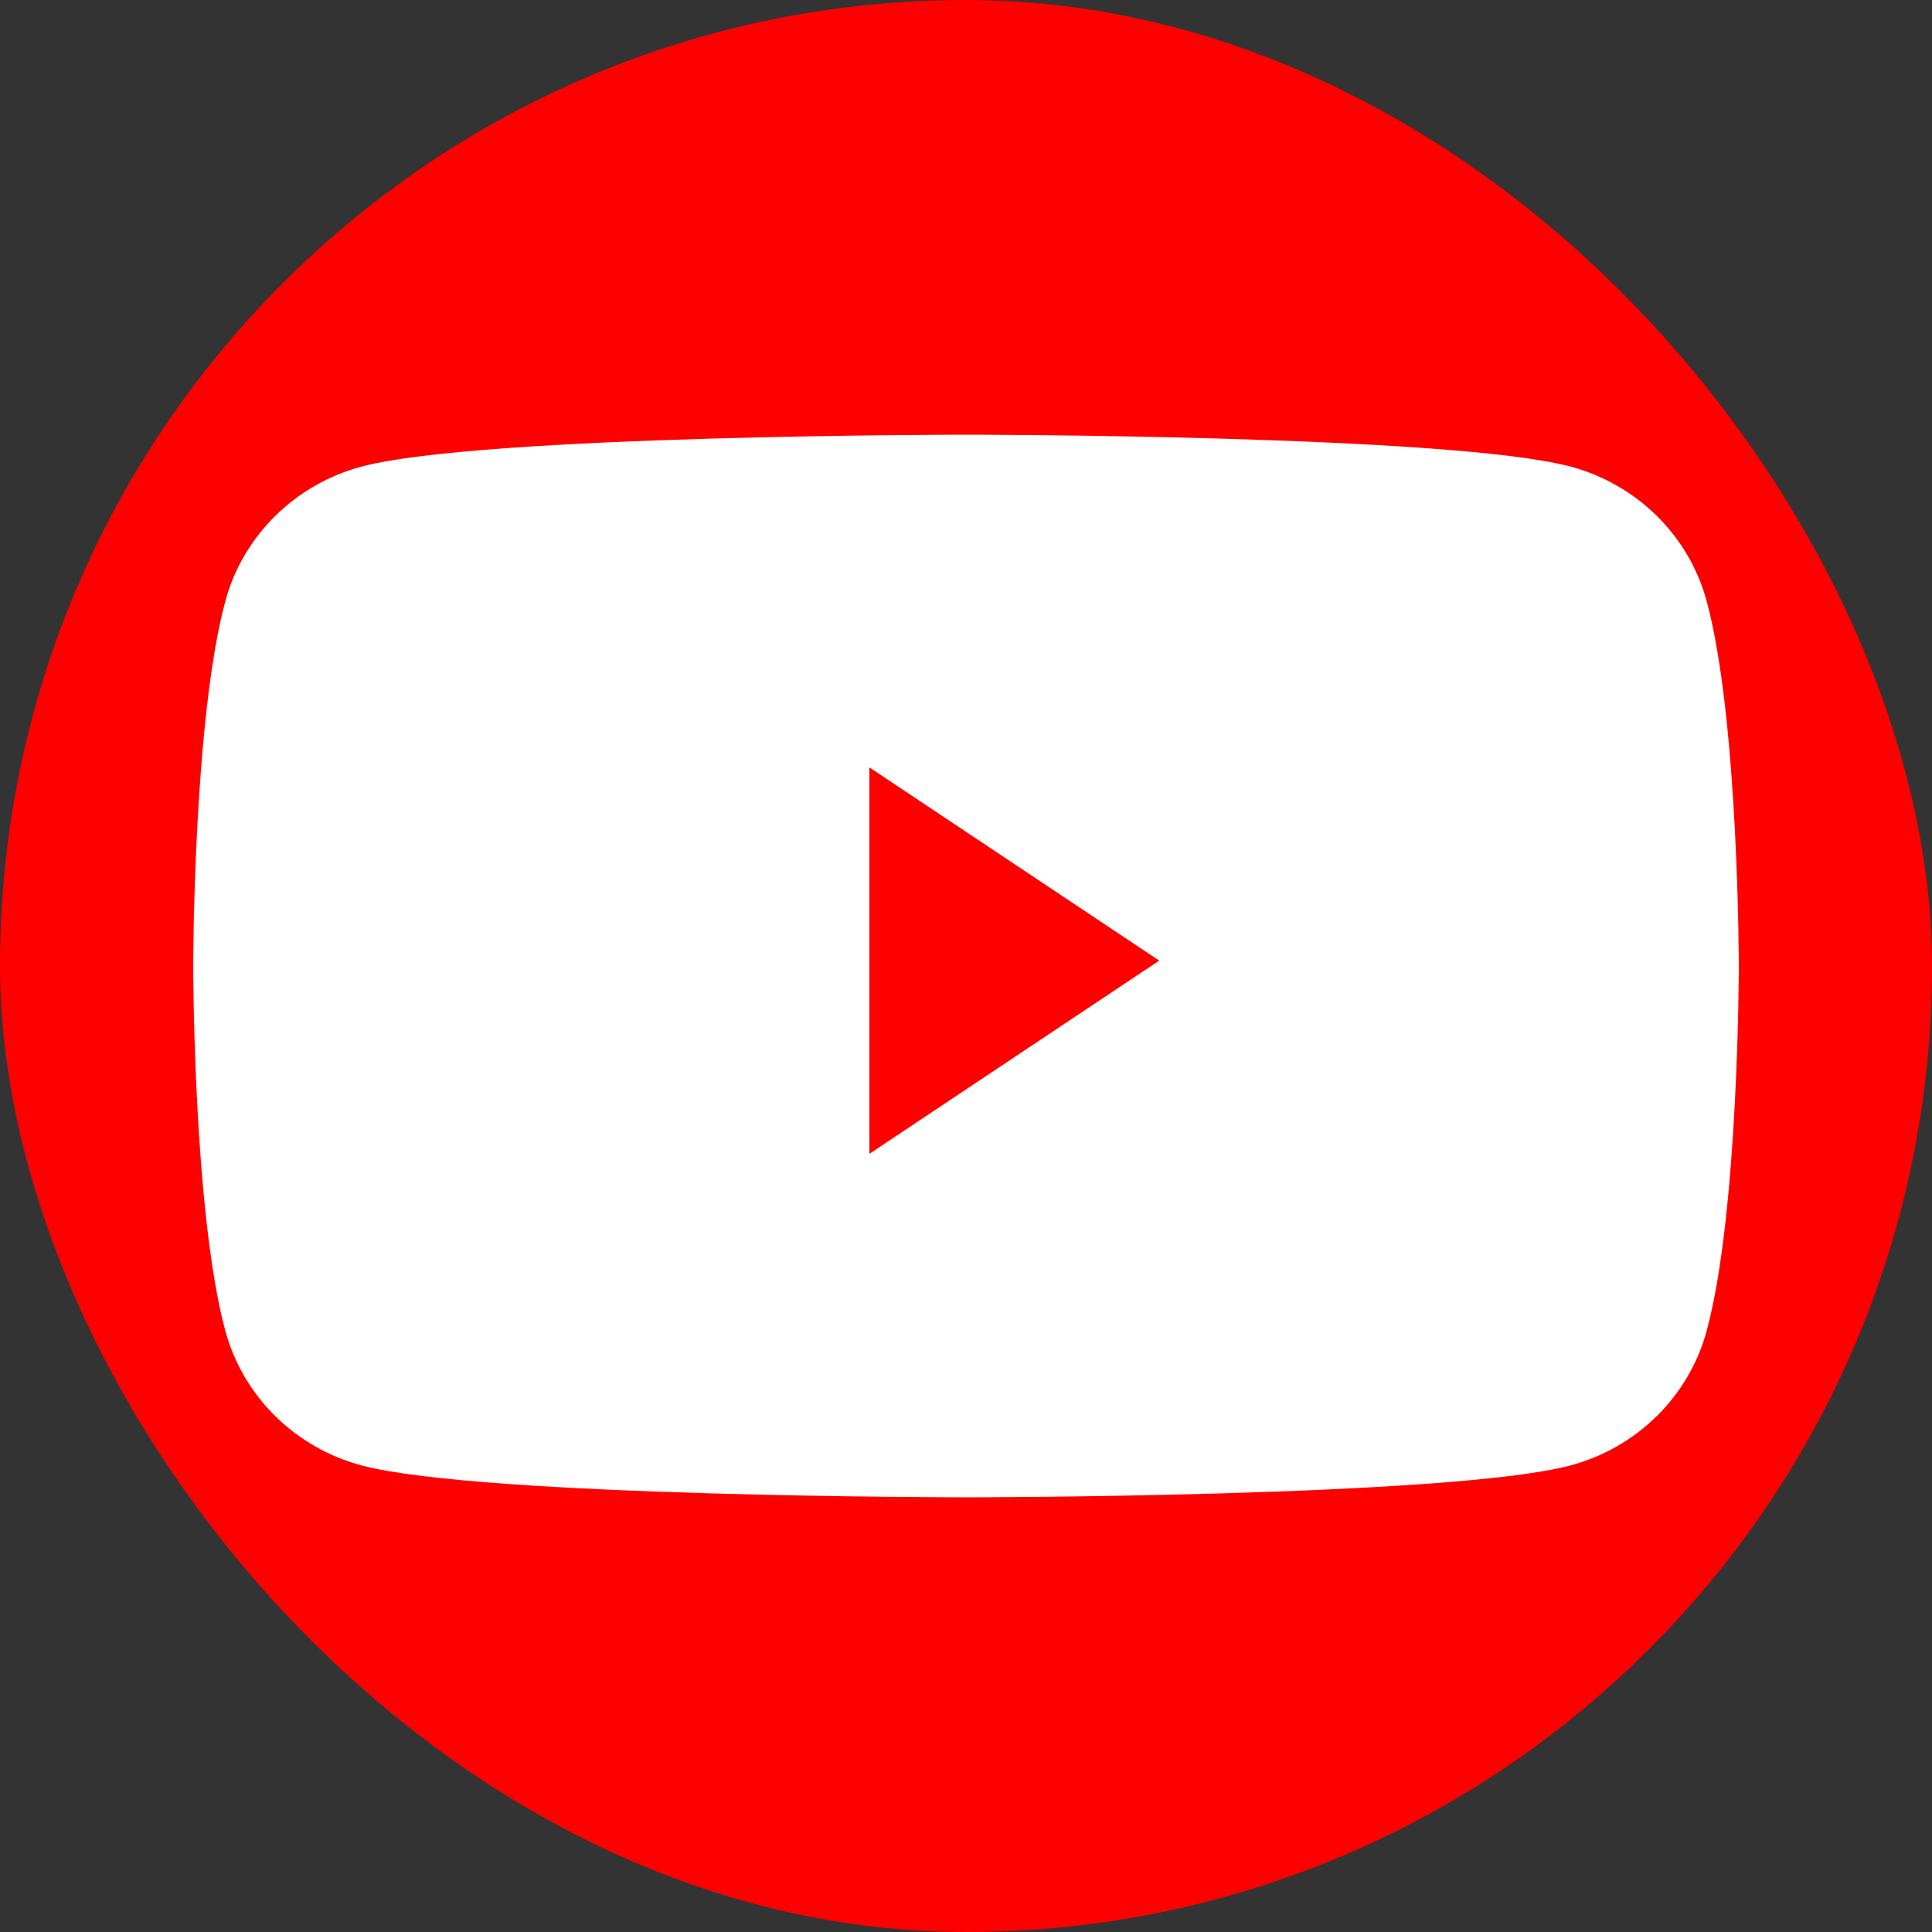 <?xml version="1.0" encoding="UTF-8"?> <svg xmlns="http://www.w3.org/2000/svg" width="24" height="24" viewBox="0 0 24 24" fill="none"><rect x="0" y="0" width="24" height="24" fill="#333333" stroke="none"/> <rect width="24" height="24" rx="12" fill="#FF0000"></rect> <path d="M21.199 7.461C20.978 6.65 20.328 6.011 19.501 5.794C18.004 5.4 12 5.4 12 5.4C12 5.4 5.996 5.4 4.499 5.794C3.673 6.011 3.022 6.65 2.801 7.461C2.4 8.932 2.4 12 2.4 12C2.4 12 2.4 15.068 2.801 16.539C3.022 17.35 3.673 17.989 4.499 18.206C5.996 18.6 12 18.6 12 18.6C12 18.6 18.004 18.6 19.501 18.206C20.327 17.989 20.978 17.35 21.199 16.539C21.6 15.068 21.6 12 21.6 12C21.6 12 21.6 8.932 21.199 7.461" fill="white"></path> <path d="M10.8 14.333L14.4 11.933L10.8 9.533V14.333Z" fill="#FF0000"></path> </svg> 